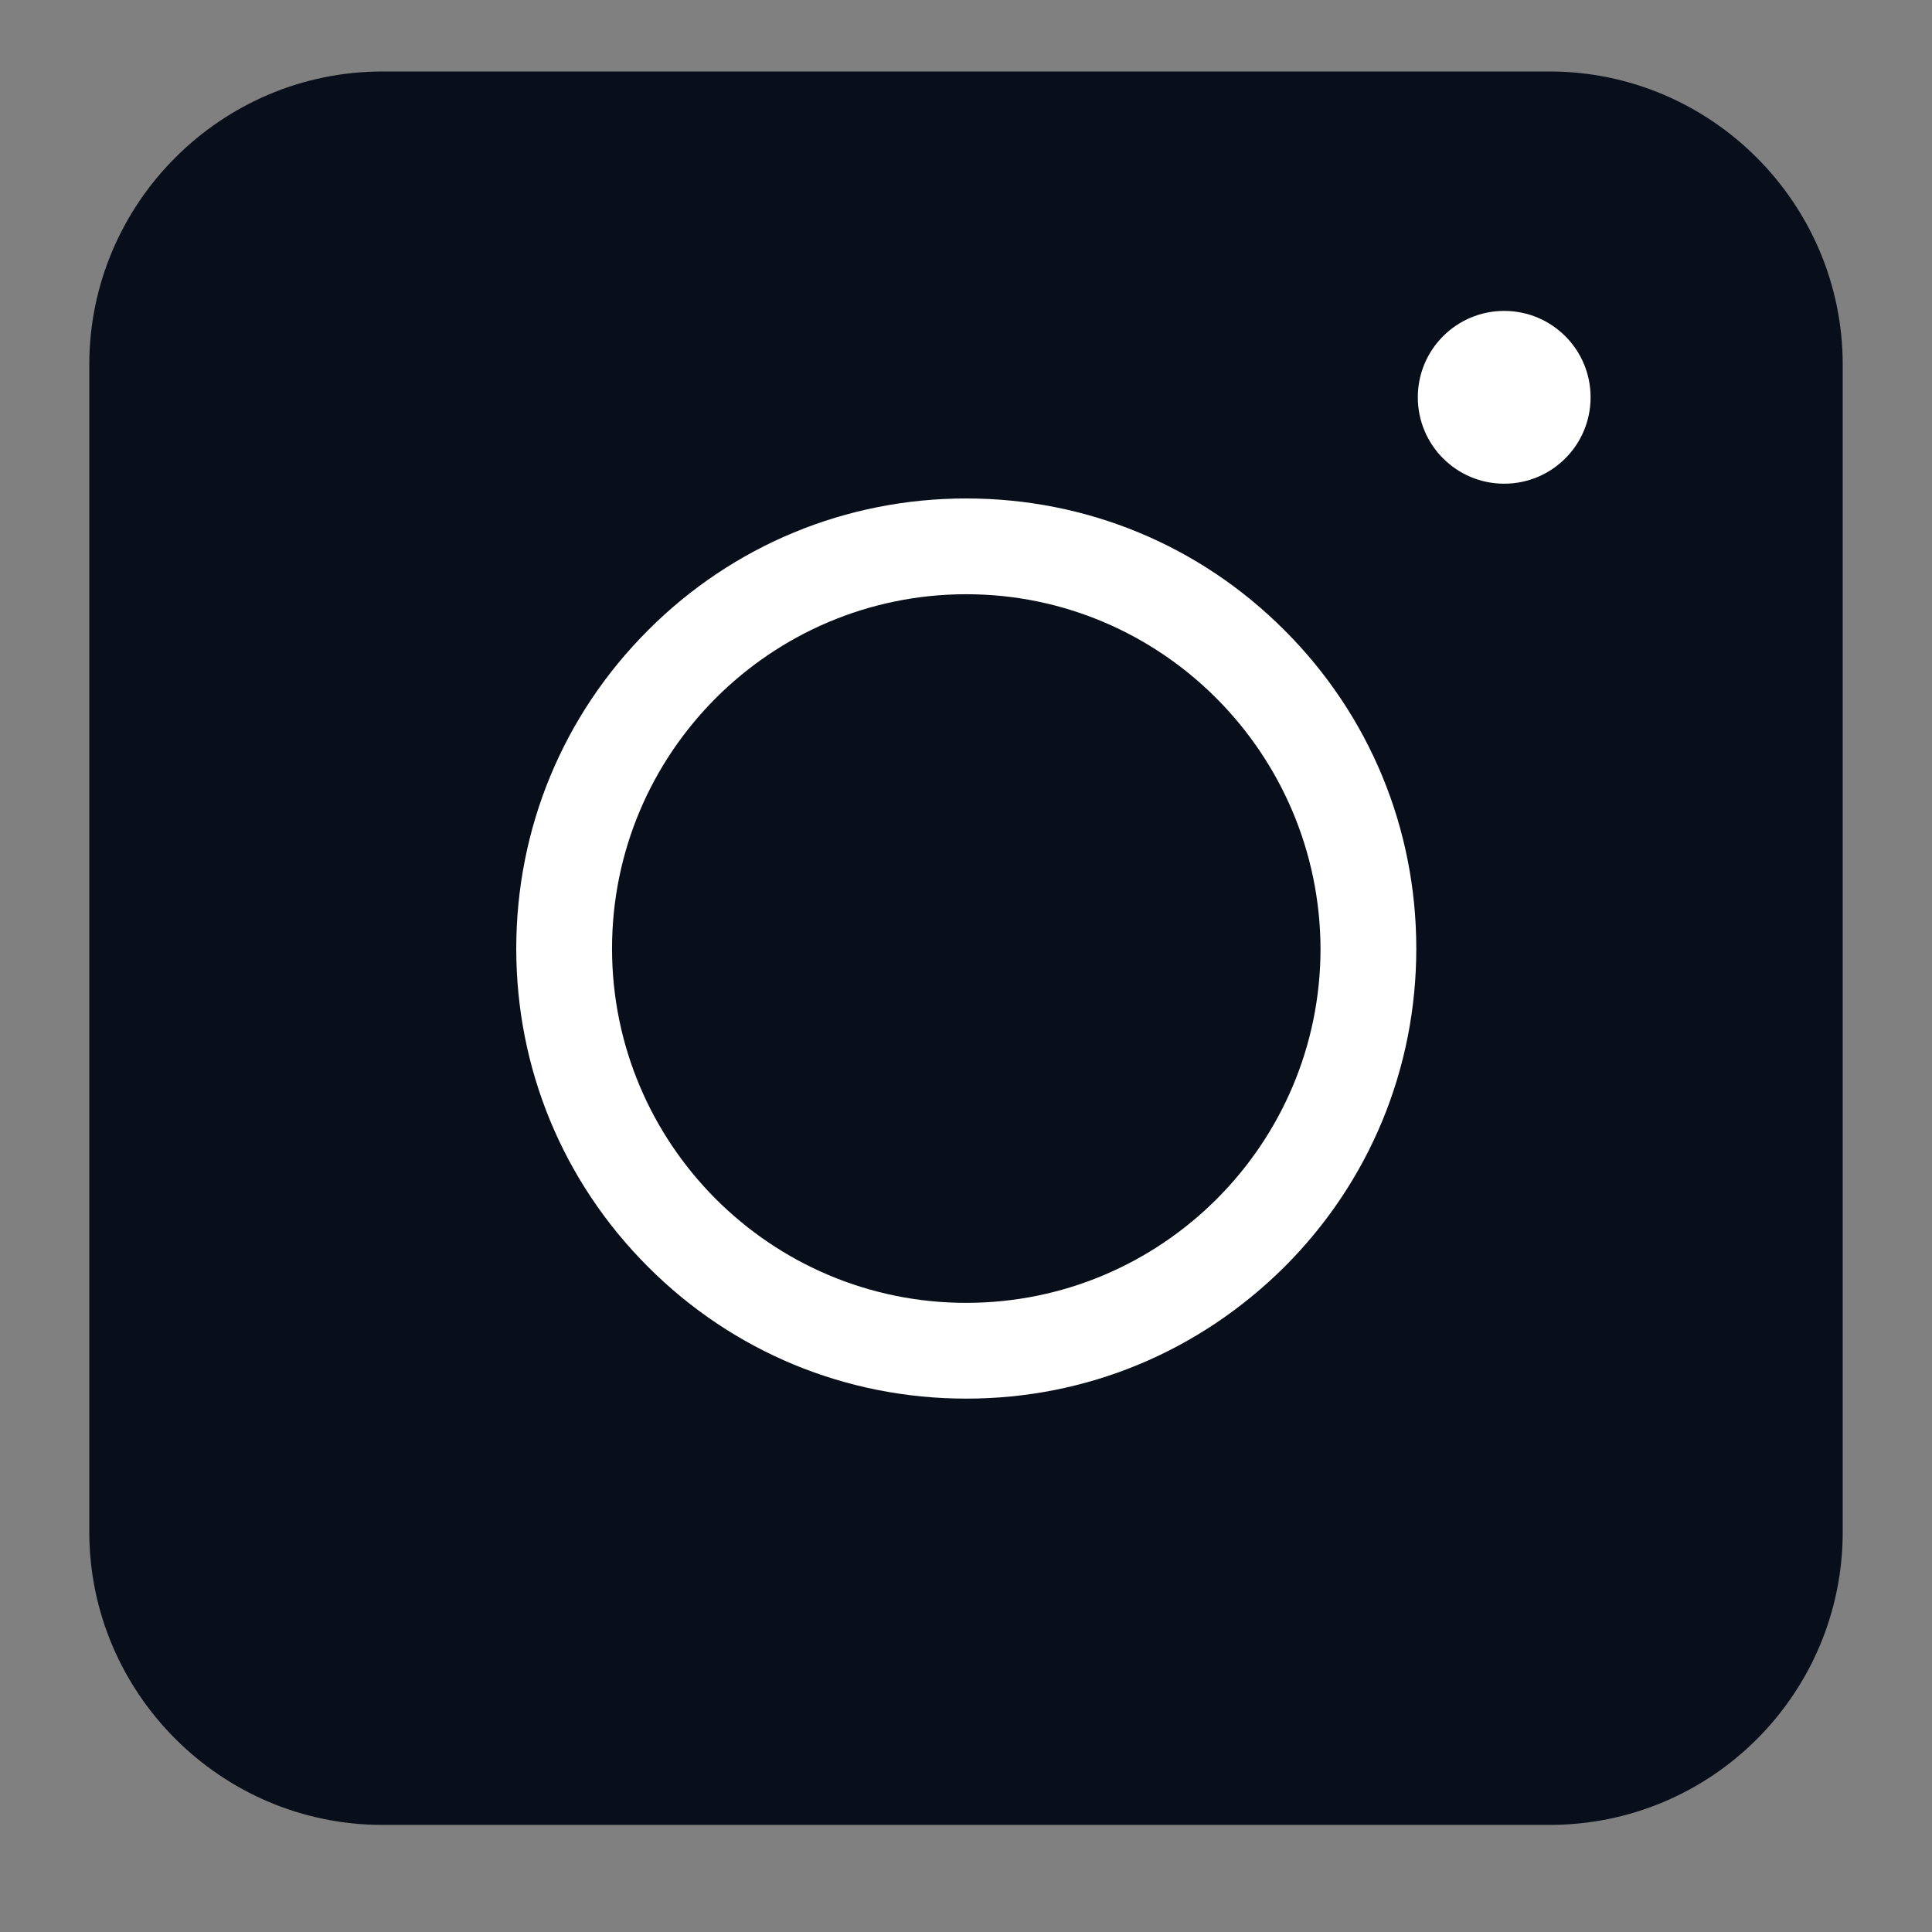 <svg width="14" height="14" viewBox="0 0 14 14" fill="none" xmlns="http://www.w3.org/2000/svg">
<rect x="0" y="0" width="14" height="14" fill="#808080" stroke="none"/>
<path d="M11.229 13.224H2.771C1.602 13.224 0.647 12.269 0.647 11.1V2.642C0.647 1.473 1.602 0.518 2.771 0.518H11.229C12.398 0.518 13.353 1.473 13.353 2.642V11.1C13.353 12.274 12.403 13.224 11.229 13.224Z" fill="#090F1A"/>
<path d="M7.002 10.135C6.131 10.135 5.311 9.796 4.696 9.18C4.08 8.564 3.741 7.745 3.741 6.874C3.741 6.002 4.08 5.183 4.696 4.567C5.311 3.951 6.131 3.612 7.002 3.612C7.874 3.612 8.693 3.951 9.308 4.567C9.924 5.183 10.263 6.002 10.263 6.874C10.263 7.745 9.924 8.564 9.308 9.18C8.688 9.796 7.874 10.135 7.002 10.135ZM7.002 4.306C5.588 4.306 4.435 5.454 4.435 6.874C4.435 8.288 5.583 9.441 7.002 9.441C8.416 9.441 9.569 8.293 9.569 6.874C9.564 5.459 8.416 4.306 7.002 4.306Z" fill="white"/>
<path d="M10.9 3.505C11.246 3.505 11.526 3.225 11.526 2.879C11.526 2.533 11.246 2.253 10.9 2.253C10.554 2.253 10.274 2.533 10.274 2.879C10.274 3.225 10.554 3.505 10.9 3.505Z" fill="white"/>
</svg>
